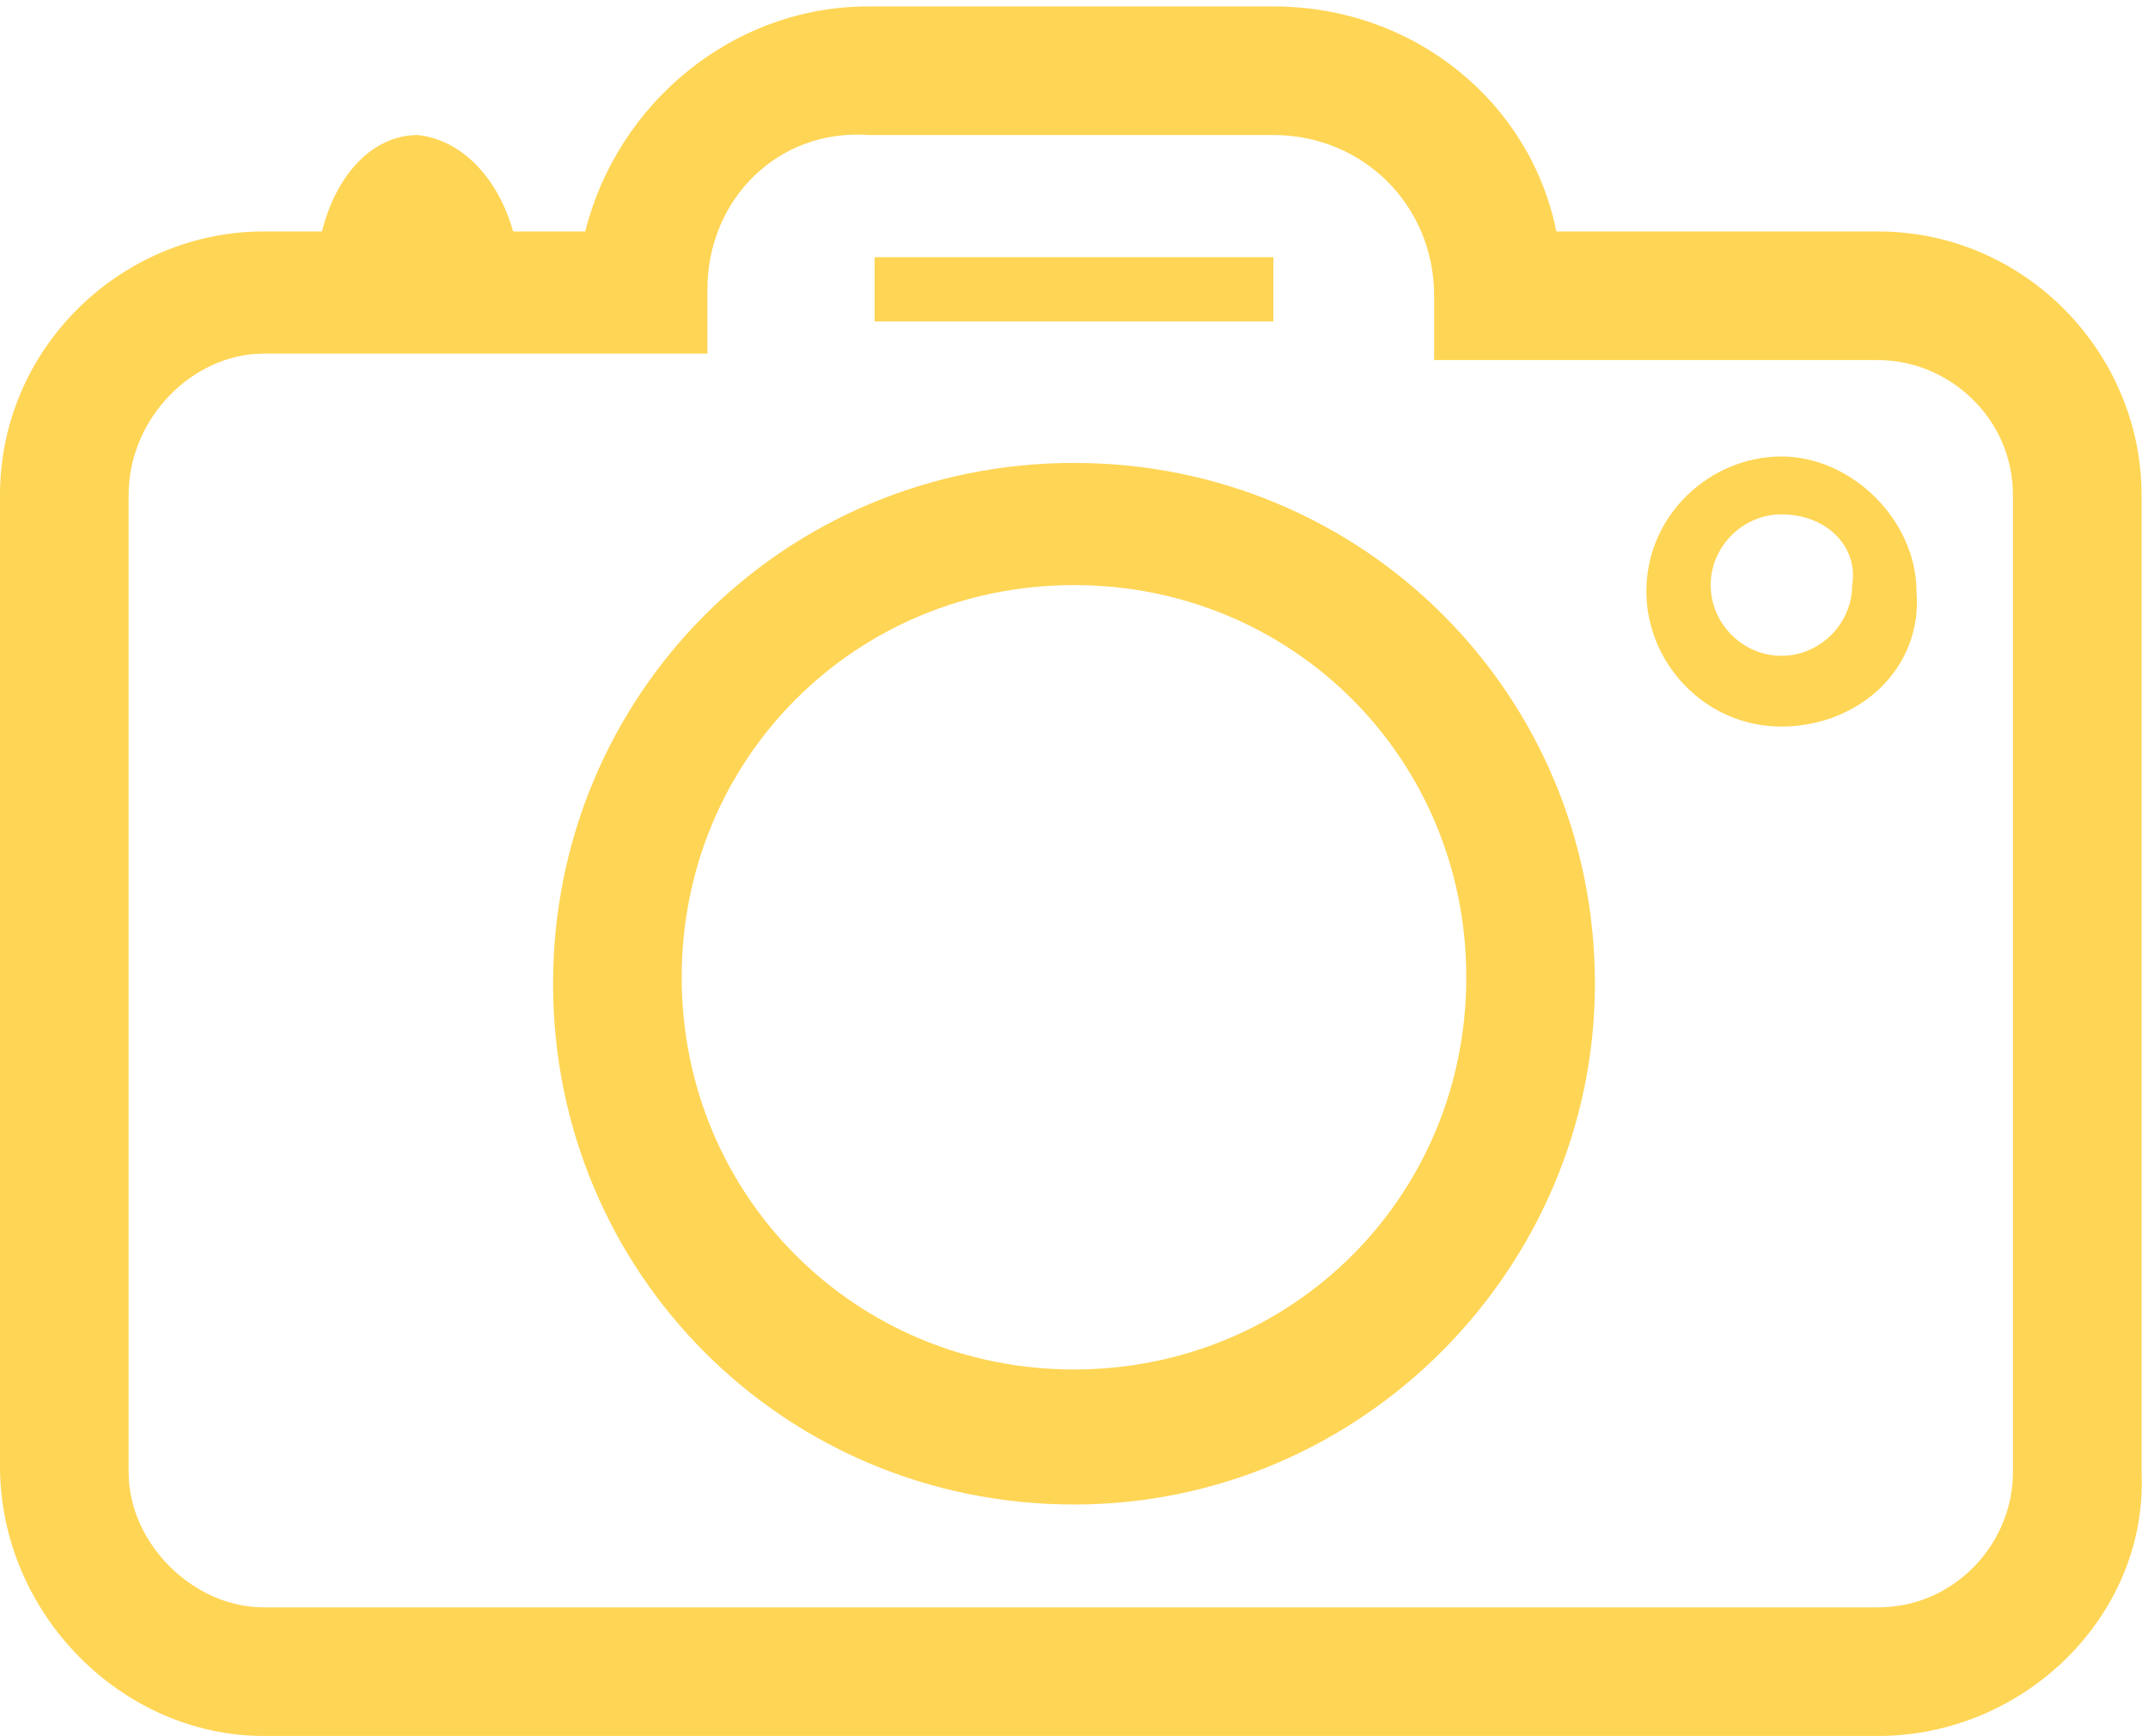 <?xml version="1.0" encoding="utf-8"?>
<!-- Generator: Adobe Illustrator 25.2.1, SVG Export Plug-In . SVG Version: 6.00 Build 0)  -->
<svg version="1.1" id="Layer_1" xmlns="http://www.w3.org/2000/svg" xmlns:xlink="http://www.w3.org/1999/xlink" x="0px" y="0px"
	 viewBox="0 0 33.4 27" style="enable-background:new 0 0 33.4 27;" xml:space="preserve">
<style type="text/css">
	.st0{fill:#FFD555;}
</style>
<path class="st0" d="M27.7,11.3c-1.2,0-2.1-1-2.1-2.1c0-1.2,1-2.1,2.1-2.1s2.1,1,2.1,2.1C29.9,10.4,28.9,11.3,27.7,11.3z M27.7,8
	c-0.6,0-1.1,0.5-1.1,1.1c0,0.6,0.5,1.1,1.1,1.1s1.1-0.5,1.1-1.1C28.9,8.5,28.4,8,27.7,8z"/>
<path class="st0" d="M8.1,4.5H6.6c0-0.4-0.1-0.6-0.1-0.8C6.4,3.9,6.3,4.2,6.3,4.5H4.9c0-1.4,0.7-2.4,1.6-2.4
	C7.4,2.2,8.1,3.2,8.1,4.5z"/>
<path class="st0" d="M16.7,23.4c-4.5,0-8.1-3.6-8.1-8.1c0-4.5,3.6-8.1,8.1-8.1s8.1,3.6,8.1,8.1C24.8,19.7,21.2,23.4,16.7,23.4z
	 M16.7,9.1c-3.4,0-6.1,2.7-6.1,6.1s2.7,6.1,6.1,6.1c3.4,0,6.1-2.7,6.1-6.1S20.1,9.1,16.7,9.1z"/>
<path class="st0" d="M29.2,27H4.1C1.9,27,0,25.1,0,22.8V7.7c0-2.3,1.9-4.1,4.1-4.1h5c0.5-2,2.3-3.5,4.4-3.5h6.3c2.2,0,4,1.5,4.4,3.5
	h5c2.3,0,4.1,1.9,4.1,4.1v15.2C33.4,25.1,31.5,27,29.2,27z M4.1,5.5C3,5.5,2,6.5,2,7.7v15.2C2,24,3,25,4.1,25h25.1
	c1.2,0,2.1-1,2.1-2.1V7.7c0-1.2-1-2.1-2.1-2.1h-6.9v-1c0-1.4-1.1-2.5-2.5-2.5h-6.3C12.1,2,11,3.1,11,4.5v1H4.1z"/>
<rect x="13.6" y="4" class="st0" width="6.2" height="1"/>
</svg>
